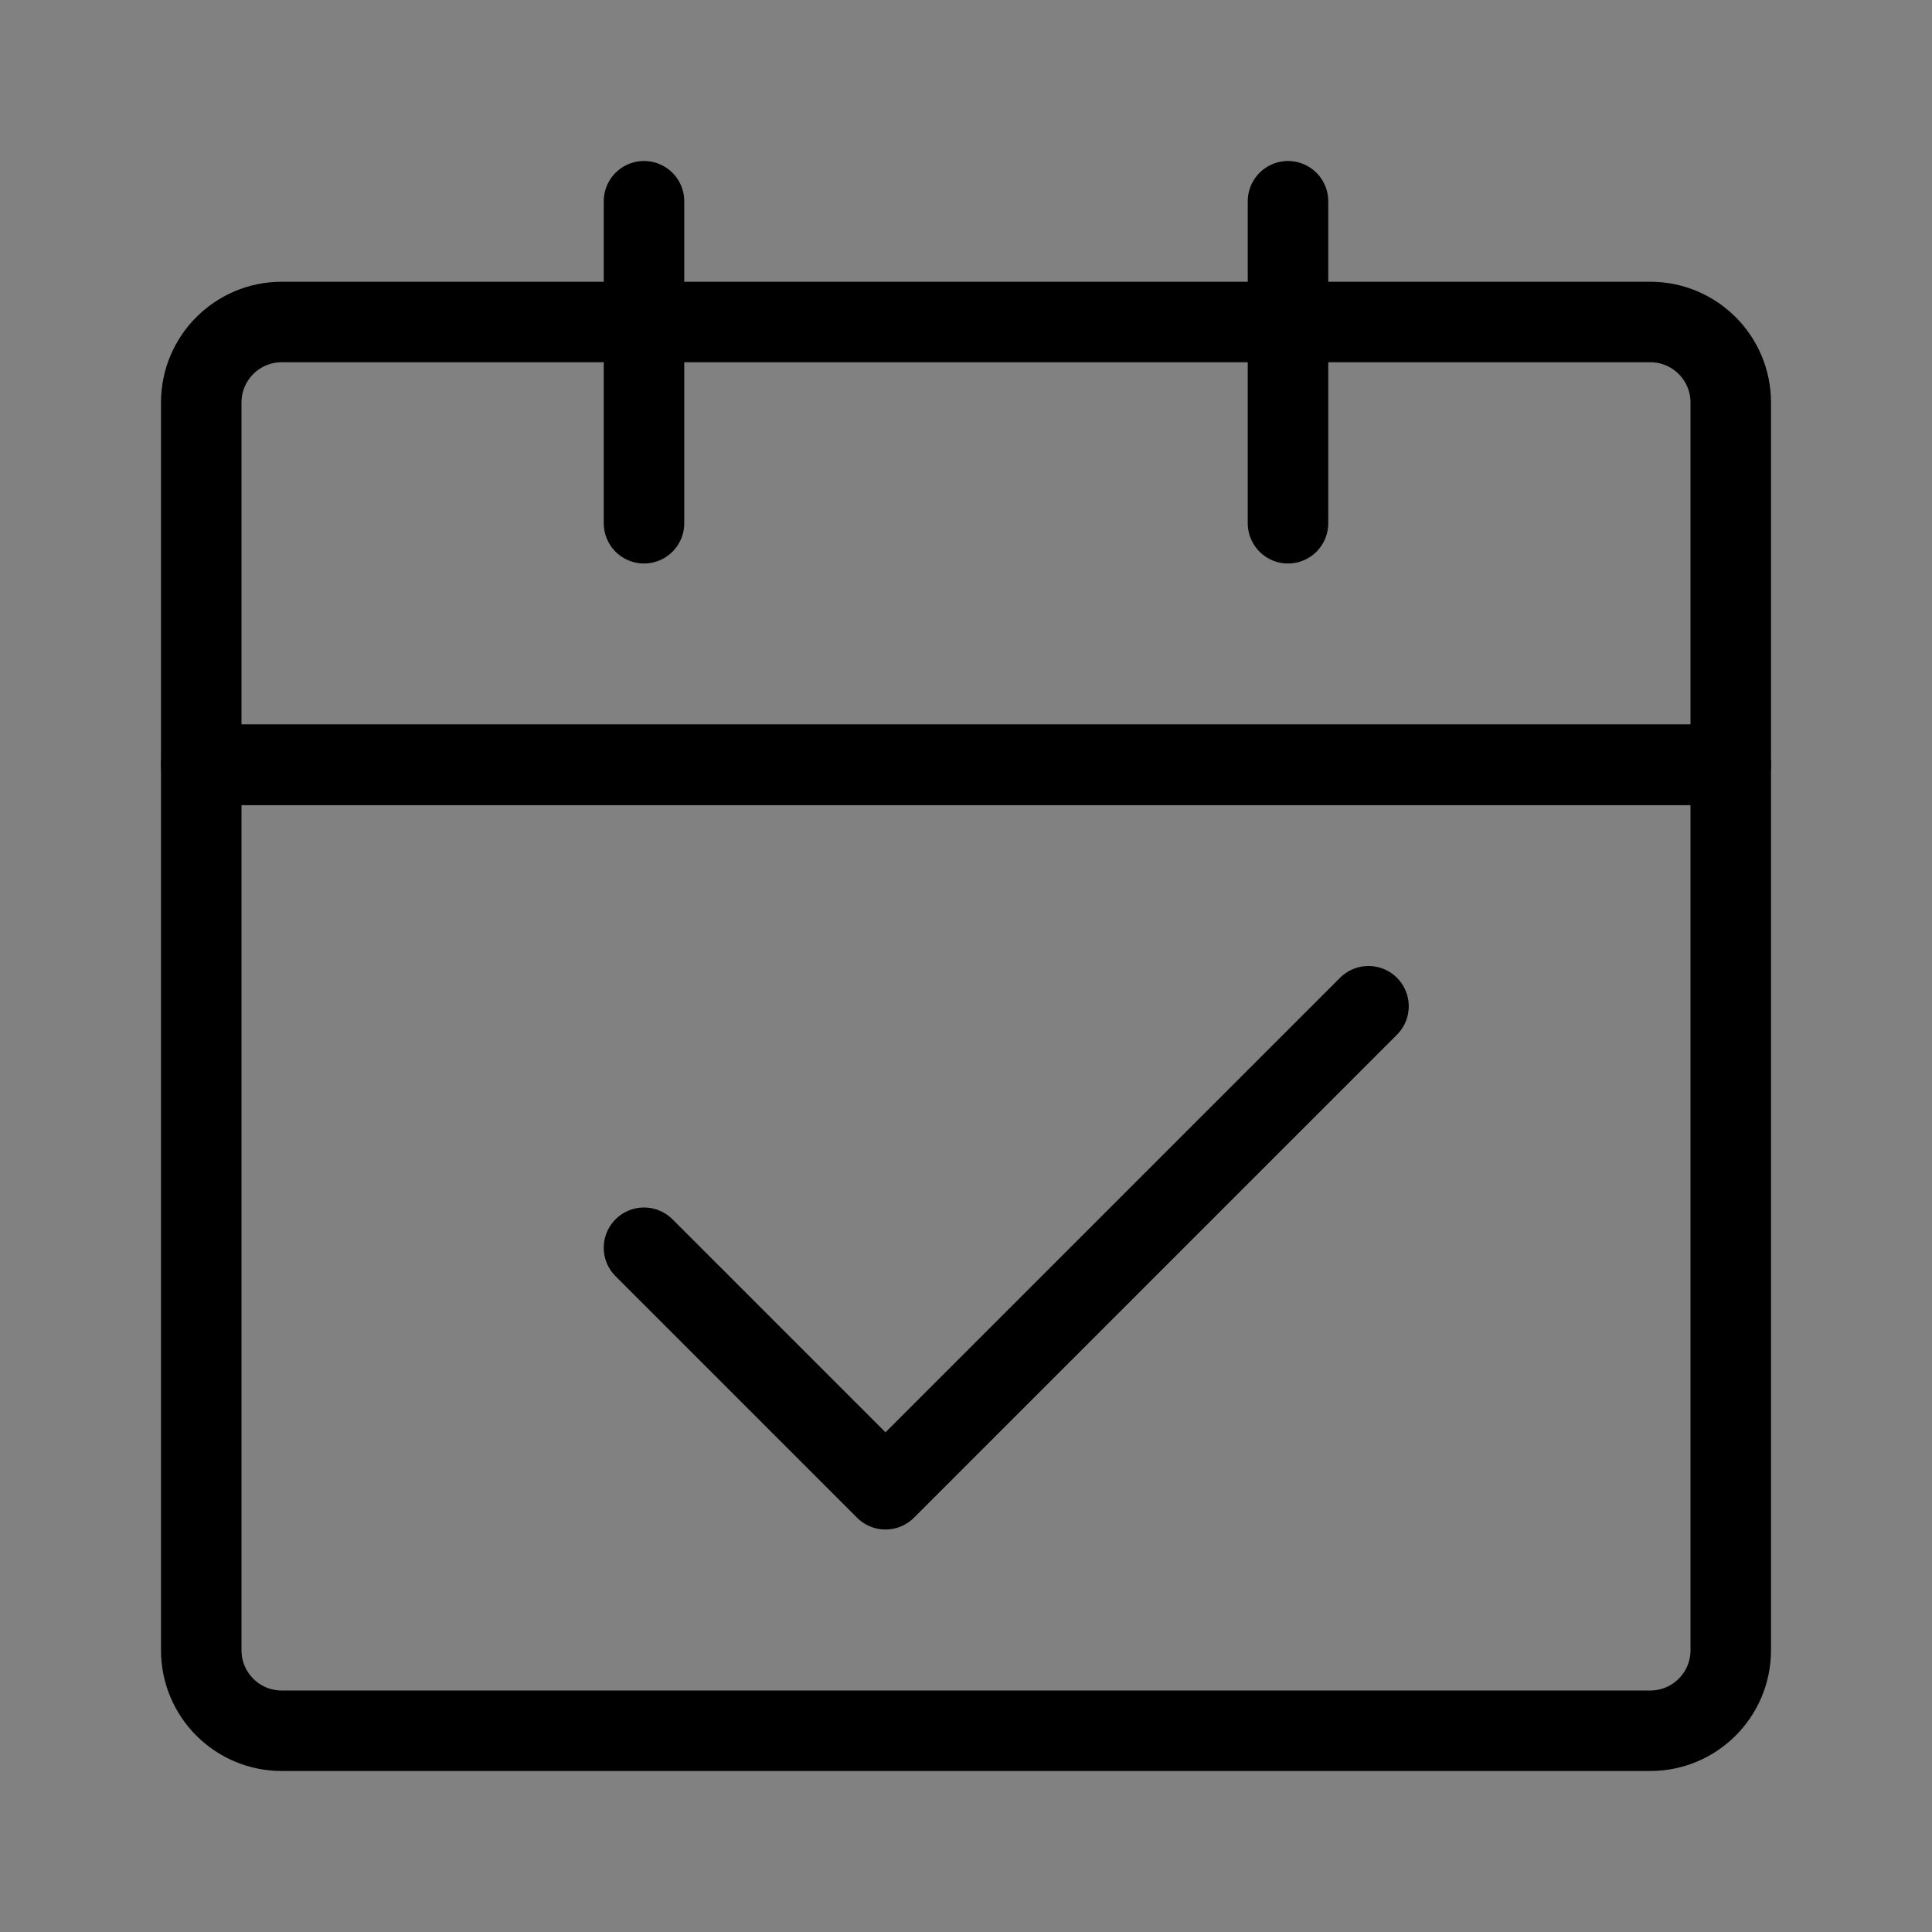 <svg viewBox="0 0 48 48" fill="none" xmlns="http://www.w3.org/2000/svg"><rect x="0" y="0" width="48" height="48" fill="#808080" stroke="none"/><rect width="48" height="48" fill="white" fill-opacity="0.01"/><path d="M5 19H43V41C43 42.105 42.105 43 41 43H7C5.895 43 5 42.105 5 41V19Z" fill="none" stroke="currentColor" stroke-width="2" stroke-linejoin="round"/><path d="M5 10C5 8.895 5.895 8 7 8H41C42.105 8 43 8.895 43 10V19H5V10Z" stroke="currentColor" stroke-width="2" stroke-linejoin="round"/><path d="M16 31L22 37L34 25" stroke="currentColor" stroke-width="2" stroke-linecap="round" stroke-linejoin="round"/><path d="M16 5V13" stroke="currentColor" stroke-width="2" stroke-linecap="round"/><path d="M32 5V13" stroke="currentColor" stroke-width="2" stroke-linecap="round"/></svg>